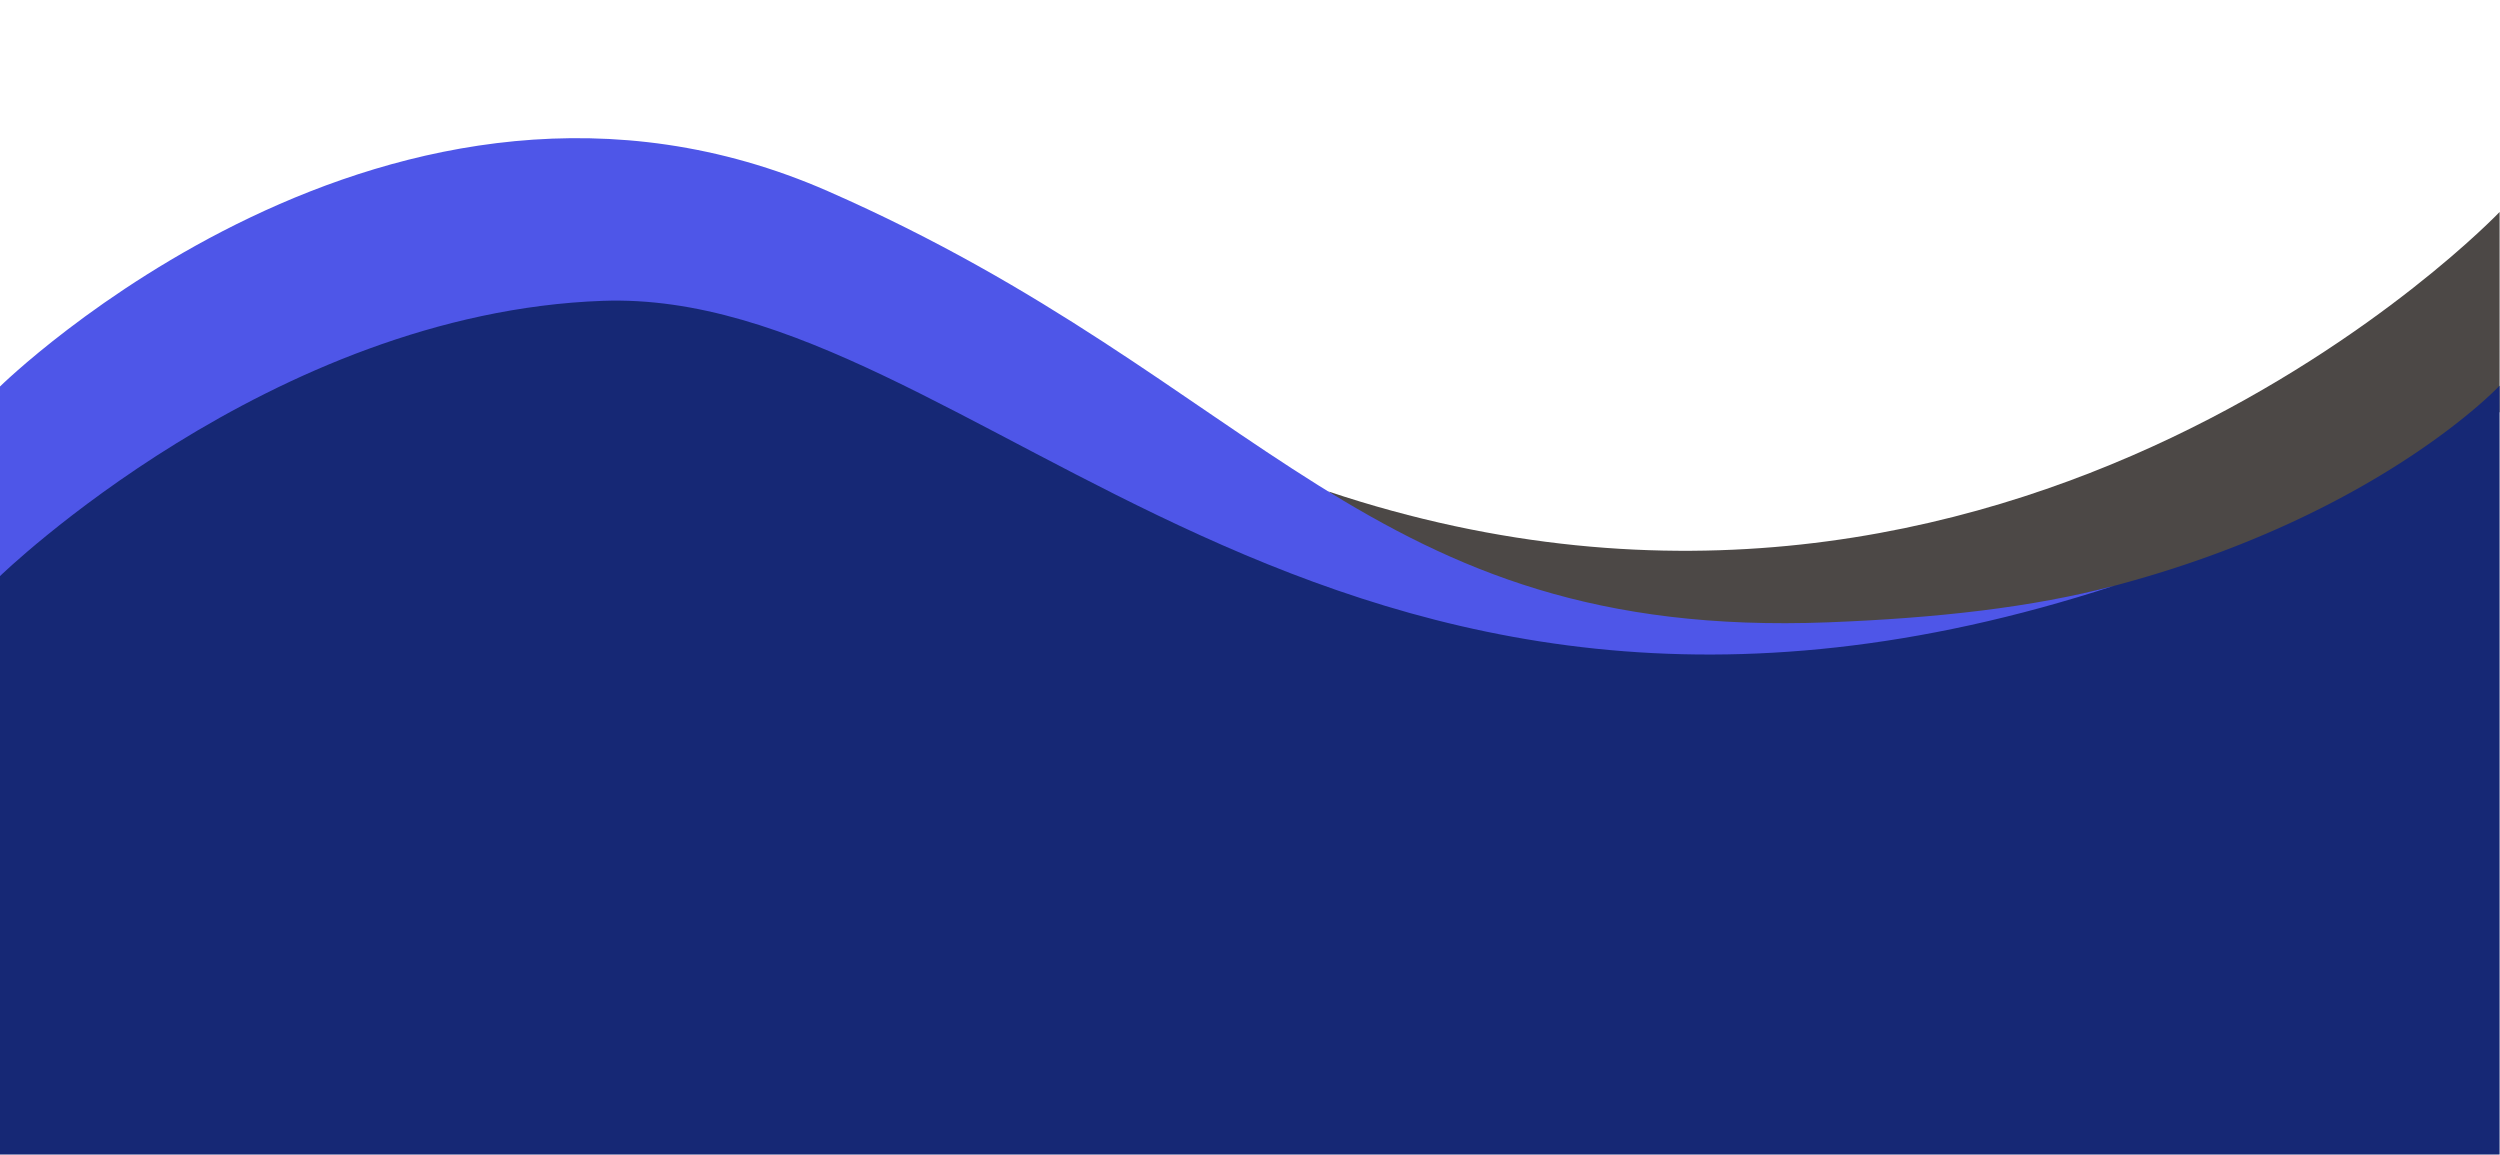 <?xml version="1.0" encoding="UTF-8" standalone="no"?><svg xmlns="http://www.w3.org/2000/svg" xmlns:xlink="http://www.w3.org/1999/xlink" data-name="Layer 1" fill="#000000" height="201.7" preserveAspectRatio="xMidYMid meet" version="1" viewBox="31.7 137.1 436.7 201.7" width="436.7" zoomAndPan="magnify"><g id="change1_1"><path d="M468.33,174.13S383.68,263,263.71,222.94l24.43,19.37,44.5,12.55L433.82,242.7l34.51-33.64Z" fill="#4c4846"/></g><g id="change2_1"><path d="M468.33,204.47v134.3H31.67V205.53S100.28,138,176.35,171.37,270.28,249.78,351,246.68A228.41,228.41,0,0,0,401,239.43h0C447,227.27,468.33,204.47,468.33,204.47Z" fill="#162875"/></g><g id="change3_1"><path d="M401,239.42c-138.64,45.26-198.84-52.09-264-49.77-58,2.07-105.35,48.13-105.35,48.13V204.66s68.61-67.54,144.68-34.16S270.28,248.91,351,245.81C370.1,245.07,386.75,243.2,401,239.42Z" fill="#4e56e8"/></g></svg>